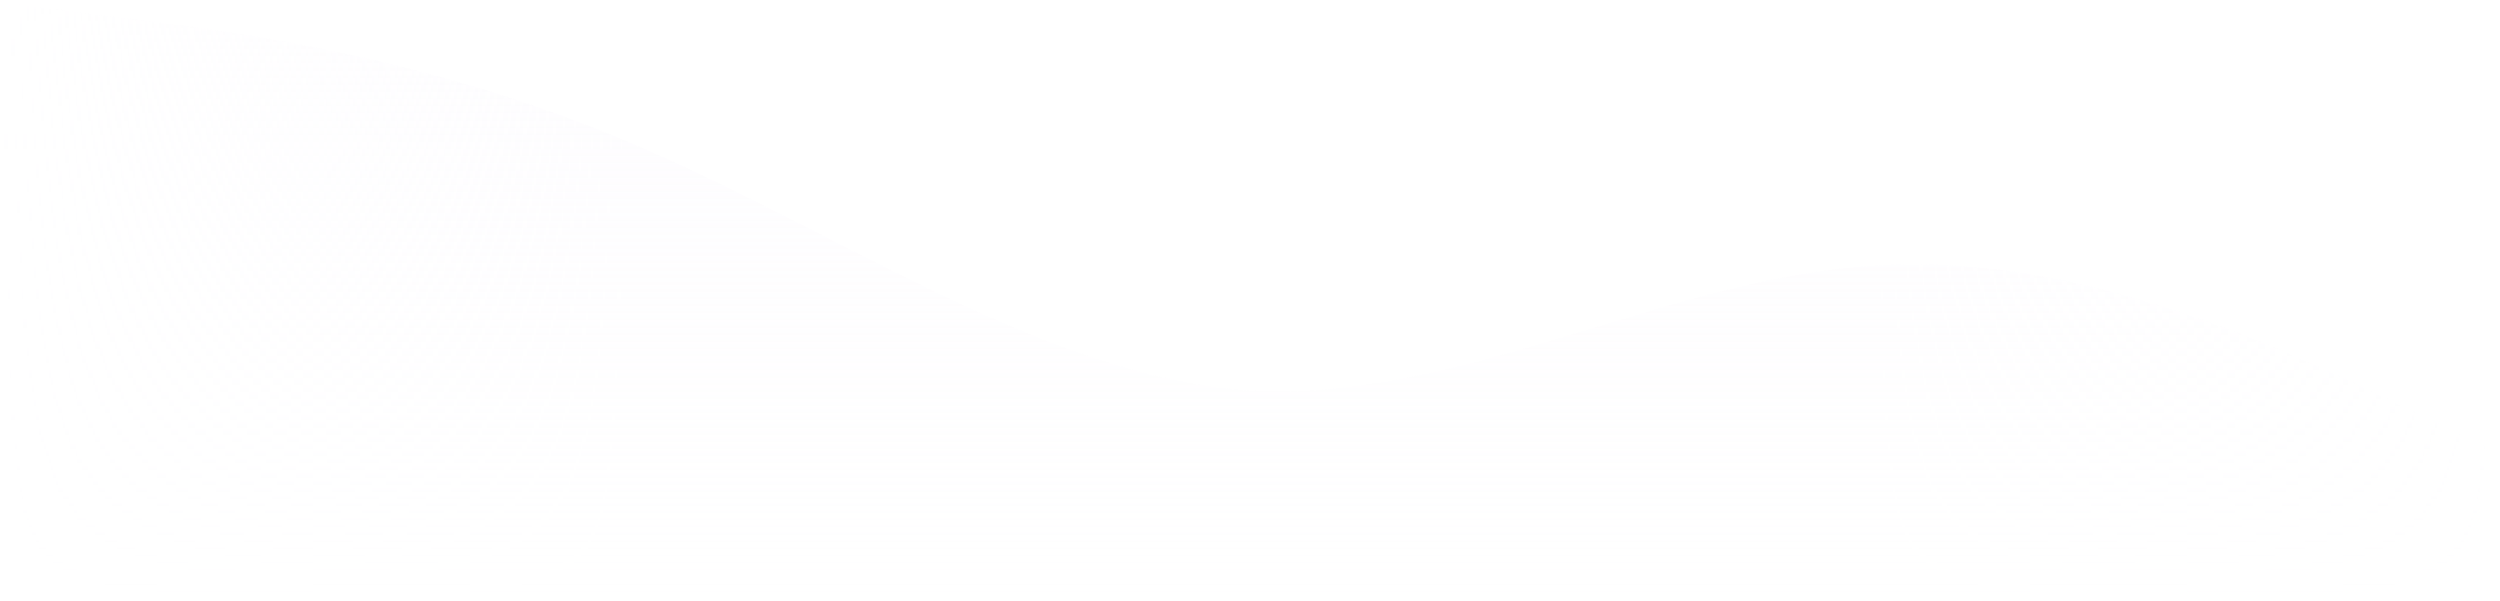 <svg width="1440" height="346" viewBox="0 0 1440 346" fill="none" xmlns="http://www.w3.org/2000/svg">
<mask id="mask0_92_665" style="mask-type:alpha" maskUnits="userSpaceOnUse" x="0" y="0" width="1440" height="346">
<rect width="1440" height="346" fill="url(#paint0_linear_92_665)"/>
</mask>
<g mask="url(#mask0_92_665)">
<g filter="url(#filter0_i_92_665)">
<path fill-rule="evenodd" clip-rule="evenodd" d="M0 0L60 8C120 15 240 29 360 80C480 130 600 216 720 224C840 231 960 159 1080 152C1200 144 1320 202 1380 231L1440 260V346H1380C1320 346 1200 346 1080 346C960 346 840 346 720 346C600 346 480 346 360 346C240 346 120 346 60 346H0V0Z" fill="url(#paint1_linear_92_665)" fill-opacity="0.33"/>
</g>
</g>
<defs>
<filter id="filter0_i_92_665" x="0" y="0" width="1440" height="346" filterUnits="userSpaceOnUse" color-interpolation-filters="sRGB">
<feFlood flood-opacity="0" result="BackgroundImageFix"/>
<feBlend mode="normal" in="SourceGraphic" in2="BackgroundImageFix" result="shape"/>
<feColorMatrix in="SourceAlpha" type="matrix" values="0 0 0 0 0 0 0 0 0 0 0 0 0 0 0 0 0 0 127 0" result="hardAlpha"/>
<feOffset dy="1"/>
<feComposite in2="hardAlpha" operator="arithmetic" k2="-1" k3="1"/>
<feColorMatrix type="matrix" values="0 0 0 0 0.98 0 0 0 0 0.969 0 0 0 0 0.992 0 0 0 0.25 0"/>
<feBlend mode="normal" in2="shape" result="effect1_innerShadow_92_665"/>
</filter>
<linearGradient id="paint0_linear_92_665" x1="0" y1="173" x2="1440" y2="173" gradientUnits="userSpaceOnUse">
<stop stop-color="white" stop-opacity="0"/>
<stop offset="0.25" stop-color="white"/>
<stop offset="0.75" stop-color="white"/>
<stop offset="1" stop-color="white" stop-opacity="0"/>
</linearGradient>
<linearGradient id="paint1_linear_92_665" x1="720" y1="0" x2="720" y2="346" gradientUnits="userSpaceOnUse">
<stop stop-color="#FAF7FD"/>
<stop offset="1" stop-color="#FAF7FD" stop-opacity="0"/>
</linearGradient>
</defs>
</svg>
